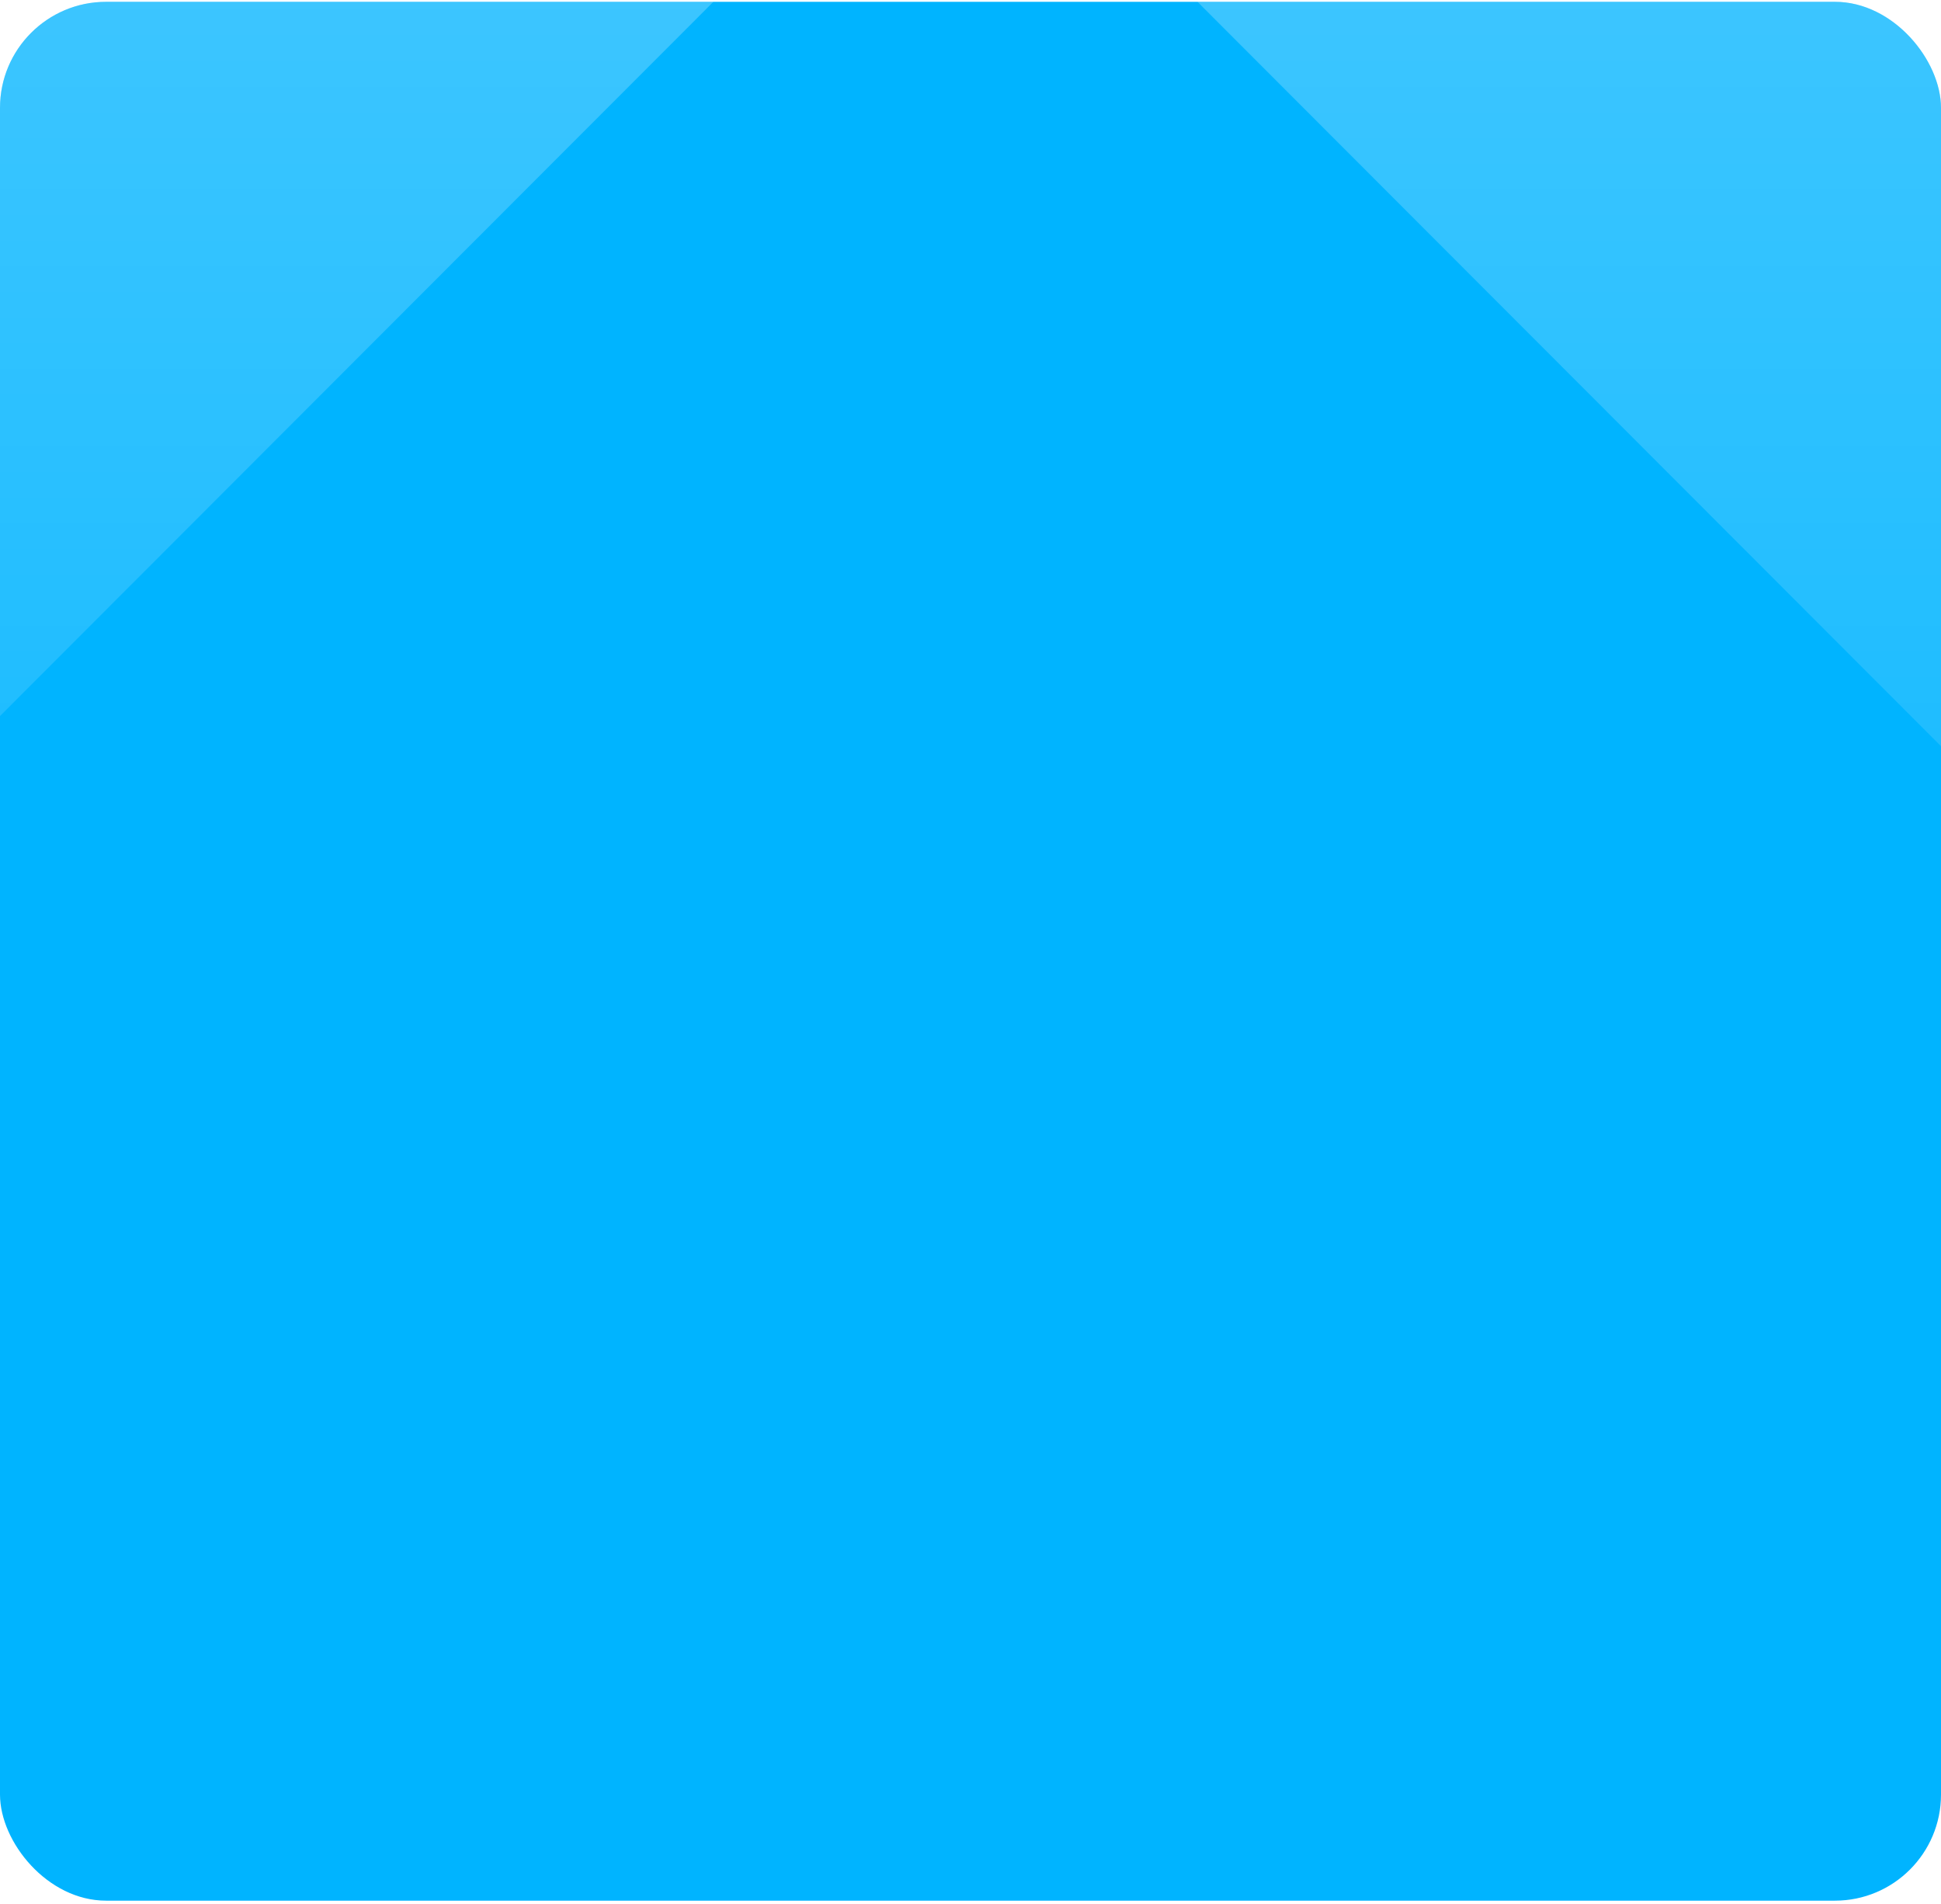 <svg width="366" height="359" viewBox="0 0 366 359" fill="none" xmlns="http://www.w3.org/2000/svg">
<g clip-path="url(#clip0_7196_268366)">
<g clip-path="url(#clip1_7196_268366)">
<g clip-path="url(#clip2_7196_268366)">
<rect x="-9" y="-26" width="375" height="390" fill="#00B4FF"/>
</g>
<path d="M212.862 -12.612C290.352 64.96 411.287 186.024 411.287 186.024V-203.963L-501.375 -203.963C-501.375 -203.963 -501.375 224.772 -501.375 289.874L-314.779 103.072C-310.488 98.772 -305.393 95.361 -299.784 93.034C-294.176 90.706 -288.164 89.508 -282.093 89.508C-276.022 89.508 -270.01 90.706 -264.401 93.034C-258.793 95.361 -253.698 98.772 -249.407 103.072L-108.755 243.873L147.451 -12.604C151.742 -16.91 156.839 -20.327 162.451 -22.659C168.063 -24.99 174.079 -26.191 180.155 -26.192C186.231 -26.192 192.248 -24.993 197.86 -22.663C203.473 -20.333 208.57 -16.917 212.862 -12.612ZM-237.69 -69.01C-237.69 -87.314 -232.268 -105.206 -222.11 -120.425C-211.952 -135.644 -197.514 -147.505 -180.621 -154.51C-163.729 -161.514 -145.141 -163.347 -127.209 -159.776C-109.276 -156.205 -92.804 -147.391 -79.875 -134.449C-66.946 -121.506 -58.141 -105.016 -54.574 -87.065C-51.007 -69.113 -52.838 -50.505 -59.835 -33.595C-66.832 -16.685 -78.681 -2.232 -93.884 7.937C-109.086 18.106 -126.96 23.534 -145.244 23.534C-157.387 23.539 -169.413 21.149 -180.634 16.501C-191.854 11.852 -202.05 5.036 -210.639 -3.558C-219.227 -12.152 -226.041 -22.355 -230.689 -33.586C-235.337 -44.817 -237.73 -56.854 -237.73 -69.01H-237.69Z" fill="url(#paint0_linear_7196_268366)" fill-opacity="0.4"/>
</g>
<g filter="url(#filter0_ddddd_7196_268366)">
<g clip-path="url(#clip3_7196_268366)">
<rect x="20" y="97.686" width="326" height="163" rx="12" fill="white"/>
<path d="M79.812 122.902V113.226H81.651V121.312H86.171V122.902H79.812ZM87.029 112.949H88.854V114.843H87.029V112.949ZM87.098 122.902V115.935H88.799V122.902H87.098ZM90.325 122.902V115.935H92.025V117.013C92.412 116.253 93.2 115.825 94.195 115.825C95.771 115.825 96.794 116.958 96.794 118.589V122.902H95.094V118.949C95.094 117.995 94.513 117.331 93.642 117.331C92.688 117.331 92.025 118.078 92.025 119.101V122.902H90.325ZM103.113 122.902L100.943 119.792L100.113 120.594V122.902H98.413V112.949H100.113V118.479L102.781 115.935H104.938L102.104 118.672L105.173 122.902H103.113ZM115.089 115.935L112.656 122.57L111.578 125.722H109.961L110.942 122.902L108.398 115.935H110.126L111.744 120.718L113.347 115.935H115.089ZM118.939 123.013C116.81 123.013 115.29 121.492 115.29 119.419C115.29 117.345 116.81 115.825 118.939 115.825C121.054 115.825 122.575 117.345 122.575 119.419C122.575 121.492 121.054 123.013 118.939 123.013ZM118.939 121.547C120.086 121.547 120.86 120.677 120.86 119.419C120.86 118.161 120.086 117.29 118.939 117.29C117.778 117.29 117.004 118.161 117.004 119.419C117.004 120.677 117.778 121.547 118.939 121.547ZM130.191 115.935V122.902H128.491V121.824C128.104 122.584 127.316 123.013 126.321 123.013C124.759 123.013 123.736 121.879 123.736 120.248V115.935H125.422V119.889C125.422 120.842 126.017 121.506 126.874 121.506C127.828 121.506 128.491 120.759 128.491 119.737V115.935H130.191ZM136.013 117.359H134.921C133.842 117.359 133.414 118.285 133.414 119.612V122.902H131.714V115.935H133.414V117.165C133.759 116.281 134.299 115.935 135.197 115.935H136.013V117.359ZM143.361 123.013C141.163 123.013 139.725 121.686 139.629 119.654H141.384C141.481 120.732 142.2 121.423 143.361 121.423C144.398 121.423 145.116 121.008 145.116 120.151C145.116 118.078 139.919 119.515 139.919 115.811C139.919 114.221 141.287 113.115 143.25 113.115C145.296 113.115 146.679 114.29 146.761 116.101H145.02C144.937 115.258 144.273 114.691 143.25 114.691C142.297 114.691 141.702 115.133 141.702 115.811C141.702 117.953 146.969 116.35 146.969 120.124C146.969 121.921 145.49 123.013 143.361 123.013ZM150.949 115.825C152.718 115.825 153.963 116.847 153.963 118.423V122.902H152.29V121.865C152 122.557 151.198 123.013 150.203 123.013C148.82 123.013 147.88 122.128 147.88 120.925C147.88 119.571 148.931 118.727 150.493 118.727H151.778C152.124 118.727 152.29 118.534 152.29 118.257C152.29 117.58 151.765 117.096 150.866 117.096C149.968 117.096 149.428 117.663 149.401 118.285H147.88C147.963 116.903 149.138 115.825 150.949 115.825ZM150.603 121.755C151.668 121.755 152.29 121.008 152.29 119.958V119.847H150.728C150.009 119.847 149.525 120.248 149.525 120.856C149.525 121.395 149.968 121.755 150.603 121.755ZM155.475 122.902V112.949H157.161V122.902H155.475ZM163.576 120.58H165.235C164.973 122.059 163.673 123.013 161.959 123.013C159.678 123.013 158.407 121.216 158.407 119.391C158.407 117.552 159.54 115.825 161.821 115.825C164.157 115.825 165.208 117.525 165.208 119.184C165.208 119.419 165.194 119.626 165.18 119.764H160.038C160.162 120.884 160.881 121.603 161.959 121.603C162.83 121.603 163.397 121.243 163.576 120.58ZM161.821 117.096C160.867 117.096 160.259 117.594 160.079 118.645H163.507C163.438 117.76 162.83 117.096 161.821 117.096ZM168.828 123.013C167.142 123.013 166.022 122.073 165.939 120.58H167.487C167.556 121.243 168.068 121.658 168.828 121.658C169.492 121.658 169.934 121.326 169.934 120.912C169.934 119.363 166.119 120.842 166.119 117.898C166.119 116.682 167.183 115.825 168.621 115.825C170.252 115.825 171.372 116.723 171.441 118.078H169.893C169.796 117.428 169.201 117.096 168.662 117.096C168.054 117.096 167.653 117.373 167.653 117.843C167.653 119.35 171.524 117.691 171.524 120.842C171.524 122.156 170.459 123.013 168.828 123.013ZM173.433 122.902V117.359H172.065V115.935H173.433V115.285C173.433 113.875 174.415 112.949 175.921 112.949H177.165V114.387H176.115C175.52 114.387 175.133 114.76 175.133 115.368V115.935H177.165V117.359H175.133V122.902H173.433ZM181.117 123.013C178.988 123.013 177.468 121.492 177.468 119.419C177.468 117.345 178.988 115.825 181.117 115.825C183.232 115.825 184.752 117.345 184.752 119.419C184.752 121.492 183.232 123.013 181.117 123.013ZM181.117 121.547C182.264 121.547 183.038 120.677 183.038 119.419C183.038 118.161 182.264 117.29 181.117 117.29C179.956 117.29 179.182 118.161 179.182 119.419C179.182 120.677 179.956 121.547 181.117 121.547ZM190.199 117.359H189.107C188.029 117.359 187.6 118.285 187.6 119.612V122.902H185.9V115.935H187.6V117.165C187.946 116.281 188.485 115.935 189.383 115.935H190.199V117.359ZM194.087 123.013C191.917 123.013 190.548 121.409 190.548 119.419C190.548 117.428 191.917 115.825 194.087 115.825C195.843 115.825 197.267 116.875 197.419 118.479H195.732C195.608 117.787 194.93 117.29 194.129 117.29C192.954 117.29 192.318 118.202 192.318 119.419C192.318 120.635 192.968 121.547 194.156 121.547C194.958 121.547 195.58 121.091 195.746 120.4H197.46C197.239 121.921 195.884 123.013 194.087 123.013ZM203.345 120.58H205.004C204.742 122.059 203.442 123.013 201.728 123.013C199.447 123.013 198.176 121.216 198.176 119.391C198.176 117.552 199.309 115.825 201.59 115.825C203.926 115.825 204.977 117.525 204.977 119.184C204.977 119.419 204.963 119.626 204.949 119.764H199.807C199.931 120.884 200.65 121.603 201.728 121.603C202.599 121.603 203.166 121.243 203.345 120.58ZM201.59 117.096C200.636 117.096 200.028 117.594 199.848 118.645H203.276C203.207 117.76 202.599 117.096 201.59 117.096ZM212.449 123.013C210.32 123.013 208.8 121.492 208.8 119.419C208.8 117.345 210.32 115.825 212.449 115.825C214.564 115.825 216.084 117.345 216.084 119.419C216.084 121.492 214.564 123.013 212.449 123.013ZM212.449 121.547C213.596 121.547 214.37 120.677 214.37 119.419C214.37 118.161 213.596 117.29 212.449 117.29C211.288 117.29 210.514 118.161 210.514 119.419C210.514 120.677 211.288 121.547 212.449 121.547ZM221.531 117.359H220.439C219.361 117.359 218.932 118.285 218.932 119.612V122.902H217.232V115.935H218.932V117.165C219.278 116.281 219.817 115.935 220.715 115.935H221.531V117.359ZM227.299 115.935H228.999V123.289C228.999 124.741 227.949 125.722 226.387 125.722H222.945V124.367H226.152C226.829 124.367 227.313 123.856 227.313 123.123V122.128C226.967 122.667 226.166 123.013 225.295 123.013C223.194 123.013 221.977 121.547 221.977 119.419C221.977 117.29 223.194 115.825 225.267 115.825C226.138 115.825 226.898 116.184 227.299 116.723V115.935ZM225.53 121.547C226.677 121.547 227.424 120.704 227.424 119.419C227.424 118.133 226.677 117.29 225.53 117.29C224.396 117.29 223.664 118.133 223.664 119.419C223.664 120.704 224.396 121.547 225.53 121.547ZM233.457 115.825C235.226 115.825 236.47 116.847 236.47 118.423V122.902H234.798V121.865C234.508 122.557 233.706 123.013 232.711 123.013C231.328 123.013 230.388 122.128 230.388 120.925C230.388 119.571 231.439 118.727 233.001 118.727H234.286C234.632 118.727 234.798 118.534 234.798 118.257C234.798 117.58 234.273 117.096 233.374 117.096C232.476 117.096 231.936 117.663 231.909 118.285H230.388C230.471 116.903 231.646 115.825 233.457 115.825ZM233.111 121.755C234.176 121.755 234.798 121.008 234.798 119.958V119.847H233.236C232.517 119.847 232.033 120.248 232.033 120.856C232.033 121.395 232.476 121.755 233.111 121.755ZM237.886 122.902V115.935H239.586V117.013C239.973 116.253 240.761 115.825 241.756 115.825C243.332 115.825 244.355 116.958 244.355 118.589V122.902H242.655V118.949C242.655 117.995 242.074 117.331 241.203 117.331C240.25 117.331 239.586 118.078 239.586 119.101V122.902H237.886ZM245.808 112.949H247.633V114.843H245.808V112.949ZM245.877 122.902V115.935H247.578V122.902H245.877ZM248.814 122.902V121.464L252.656 117.359H249.049V115.935H254.592V117.359L250.79 121.464H254.799V122.902H248.814ZM258.714 115.825C260.484 115.825 261.728 116.847 261.728 118.423V122.902H260.055V121.865C259.765 122.557 258.963 123.013 257.968 123.013C256.585 123.013 255.645 122.128 255.645 120.925C255.645 119.571 256.696 118.727 258.258 118.727H259.544C259.889 118.727 260.055 118.534 260.055 118.257C260.055 117.58 259.53 117.096 258.631 117.096C257.733 117.096 257.194 117.663 257.166 118.285H255.645C255.728 116.903 256.903 115.825 258.714 115.825ZM258.369 121.755C259.433 121.755 260.055 121.008 260.055 119.958V119.847H258.493C257.774 119.847 257.29 120.248 257.29 120.856C257.29 121.395 257.733 121.755 258.369 121.755ZM263.879 113.834H265.579V115.935H267.514V117.359H265.579V120.4C265.579 121.105 265.952 121.464 266.588 121.464H267.514V122.902H266.395C264.874 122.902 263.879 122.017 263.879 120.469V117.359H262.51V115.935H263.879V113.834ZM268.528 112.949H270.352V114.843H268.528V112.949ZM268.597 122.902V115.935H270.297V122.902H268.597ZM275.099 123.013C272.971 123.013 271.45 121.492 271.45 119.419C271.45 117.345 272.971 115.825 275.099 115.825C277.214 115.825 278.735 117.345 278.735 119.419C278.735 121.492 277.214 123.013 275.099 123.013ZM275.099 121.547C276.247 121.547 277.021 120.677 277.021 119.419C277.021 118.161 276.247 117.29 275.099 117.29C273.938 117.29 273.164 118.161 273.164 119.419C273.164 120.677 273.938 121.547 275.099 121.547ZM279.882 122.902V115.935H281.583V117.013C281.97 116.253 282.758 115.825 283.753 115.825C285.329 115.825 286.352 116.958 286.352 118.589V122.902H284.651V118.949C284.651 117.995 284.071 117.331 283.2 117.331C282.246 117.331 281.583 118.078 281.583 119.101V122.902H279.882Z" fill="#00193C"/>
<path d="M346 136.542H20V137.694H346V136.542Z" fill="#00193C" fill-opacity="0.05" mask="url(#path-7-inside-1_7196_268366)"/>
<path d="M34.417 160.941V155.297H35.102V160.32H37.925V160.941H34.417ZM38.525 155.208H39.267V156.111H38.525V155.208ZM38.573 160.941V156.877H39.218V160.941H38.573ZM40.282 160.941V156.877H40.927V157.659C41.137 157.095 41.645 156.812 42.266 156.812C43.185 156.812 43.782 157.466 43.782 158.457V160.941H43.137V158.562C43.137 157.869 42.733 157.401 42.121 157.401C41.427 157.401 40.927 157.958 40.927 158.748V160.941H40.282ZM47.647 160.941L46.067 158.909L45.535 159.393V160.941H44.882V155.208H45.535V158.595L47.446 156.877H48.301L46.559 158.466L48.462 160.941H47.647ZM51.451 155.579H52.096V156.877H53.346V157.449H52.096V159.651C52.096 160.102 52.354 160.369 52.749 160.369H53.346V160.941H52.725C51.951 160.941 51.451 160.457 51.451 159.667V157.449H50.604V156.877H51.451V155.579ZM54.134 160.941V155.208H54.779V157.659C54.989 157.095 55.497 156.812 56.118 156.812C57.037 156.812 57.634 157.466 57.634 158.457V160.941H56.989V158.562C56.989 157.869 56.586 157.401 55.973 157.401C55.279 157.401 54.779 157.958 54.779 158.748V160.941H54.134ZM61.684 159.635H62.337C62.2 160.465 61.483 161.006 60.475 161.006C59.273 161.006 58.467 160.046 58.467 158.885C58.467 157.691 59.209 156.812 60.402 156.812C61.588 156.812 62.297 157.635 62.297 158.715C62.297 158.804 62.289 158.941 62.281 158.998H59.104C59.152 159.836 59.709 160.433 60.475 160.433C61.136 160.433 61.555 160.143 61.684 159.635ZM60.402 157.361C59.717 157.361 59.257 157.764 59.136 158.482H61.636C61.588 157.796 61.128 157.361 60.402 157.361ZM66.982 161.006C65.716 161.006 64.91 160.248 64.837 159.094H65.514C65.587 159.877 66.103 160.385 66.982 160.385C67.764 160.385 68.329 160.086 68.329 159.401C68.329 157.949 65.031 158.748 65.031 156.732C65.031 155.837 65.813 155.232 66.942 155.232C68.071 155.232 68.853 155.885 68.933 156.901H68.256C68.192 156.264 67.7 155.853 66.942 155.853C66.176 155.853 65.724 156.192 65.724 156.732C65.724 158.175 69.046 157.28 69.046 159.401C69.046 160.425 68.159 161.006 66.982 161.006ZM71.447 156.812C72.504 156.812 73.165 157.417 73.165 158.32V160.941H72.52V160.24C72.302 160.707 71.762 161.006 71.133 161.006C70.278 161.006 69.722 160.522 69.722 159.78C69.722 159.006 70.359 158.514 71.343 158.514H72.262C72.439 158.514 72.52 158.425 72.52 158.296C72.52 157.74 72.125 157.361 71.431 157.361C70.835 157.361 70.367 157.732 70.335 158.175H69.722C69.794 157.393 70.536 156.812 71.447 156.812ZM71.23 160.457C72.044 160.457 72.52 159.949 72.52 159.111V159.006H71.383C70.778 159.006 70.383 159.296 70.383 159.772C70.383 160.191 70.713 160.457 71.23 160.457ZM74.152 160.941V155.208H74.797V160.941H74.152ZM78.875 159.635H79.528C79.391 160.465 78.673 161.006 77.665 161.006C76.464 161.006 75.657 160.046 75.657 158.885C75.657 157.691 76.399 156.812 77.593 156.812C78.778 156.812 79.487 157.635 79.487 158.715C79.487 158.804 79.479 158.941 79.471 158.998H76.294C76.343 159.836 76.899 160.433 77.665 160.433C78.326 160.433 78.746 160.143 78.875 159.635ZM77.593 157.361C76.907 157.361 76.448 157.764 76.326 158.482H78.826C78.778 157.796 78.318 157.361 77.593 157.361ZM81.728 161.006C80.784 161.006 80.171 160.481 80.107 159.635H80.728C80.784 160.159 81.139 160.441 81.728 160.441C82.236 160.441 82.574 160.159 82.574 159.828C82.574 158.619 80.212 159.707 80.212 157.949C80.212 157.264 80.792 156.812 81.647 156.812C82.542 156.812 83.147 157.304 83.195 158.054H82.566C82.51 157.538 82.002 157.361 81.631 157.361C81.155 157.361 80.841 157.587 80.841 157.941C80.841 159.038 83.219 157.949 83.219 159.812C83.219 160.538 82.623 161.006 81.728 161.006ZM84.469 160.941V157.449H83.622V156.877H84.469V156.466C84.469 155.692 84.961 155.208 85.735 155.208H86.38V155.78H85.767C85.372 155.78 85.114 156.038 85.114 156.474V156.877H86.38V157.449H85.114V160.941H84.469ZM88.644 161.006C87.442 161.006 86.579 160.127 86.579 158.909C86.579 157.683 87.442 156.812 88.644 156.812C89.853 156.812 90.716 157.683 90.716 158.909C90.716 160.127 89.853 161.006 88.644 161.006ZM88.644 160.425C89.482 160.425 90.055 159.796 90.055 158.909C90.055 158.022 89.482 157.393 88.644 157.393C87.813 157.393 87.241 158.022 87.241 158.909C87.241 159.796 87.813 160.425 88.644 160.425ZM93.812 157.449H93.247C92.425 157.449 92.191 158.191 92.191 159.151V160.941H91.546V156.877H92.191V157.699C92.36 157.143 92.699 156.877 93.296 156.877H93.812V157.449ZM96.052 161.006C94.769 161.006 94.076 159.998 94.076 158.909C94.076 157.82 94.769 156.812 96.052 156.812C96.963 156.812 97.777 157.345 97.898 158.248H97.261C97.18 157.756 96.672 157.393 96.06 157.393C95.173 157.393 94.745 158.078 94.745 158.909C94.745 159.74 95.181 160.425 96.06 160.425C96.672 160.425 97.116 160.119 97.261 159.627H97.89C97.753 160.457 97.084 161.006 96.052 161.006ZM101.672 159.635H102.325C102.188 160.465 101.47 161.006 100.462 161.006C99.261 161.006 98.454 160.046 98.454 158.885C98.454 157.691 99.196 156.812 100.39 156.812C101.575 156.812 102.284 157.635 102.284 158.715C102.284 158.804 102.276 158.941 102.268 158.998H99.091C99.14 159.836 99.696 160.433 100.462 160.433C101.123 160.433 101.543 160.143 101.672 159.635ZM100.39 157.361C99.704 157.361 99.245 157.764 99.124 158.482H101.623C101.575 157.796 101.115 157.361 100.39 157.361ZM106.905 161.006C105.703 161.006 104.841 160.127 104.841 158.909C104.841 157.683 105.703 156.812 106.905 156.812C108.114 156.812 108.977 157.683 108.977 158.909C108.977 160.127 108.114 161.006 106.905 161.006ZM106.905 160.425C107.743 160.425 108.316 159.796 108.316 158.909C108.316 158.022 107.743 157.393 106.905 157.393C106.074 157.393 105.502 158.022 105.502 158.909C105.502 159.796 106.074 160.425 106.905 160.425ZM112.073 157.449H111.508C110.686 157.449 110.452 158.191 110.452 159.151V160.941H109.807V156.877H110.452V157.699C110.621 157.143 110.96 156.877 111.557 156.877H112.073V157.449ZM115.676 156.877H116.321V161.118C116.321 161.981 115.7 162.586 114.821 162.586H112.902V162.03H114.78C115.305 162.03 115.676 161.635 115.676 161.094V160.377C115.482 160.756 114.942 161.006 114.329 161.006C113.063 161.006 112.369 160.094 112.369 158.909C112.369 157.724 113.063 156.812 114.329 156.812C114.877 156.812 115.426 157.087 115.676 157.474V156.877ZM114.385 160.425C115.2 160.425 115.732 159.828 115.732 158.909C115.732 157.99 115.2 157.393 114.385 157.393C113.563 157.393 113.031 157.99 113.031 158.909C113.031 159.828 113.563 160.425 114.385 160.425ZM118.986 156.812C120.043 156.812 120.704 157.417 120.704 158.32V160.941H120.059V160.24C119.841 160.707 119.301 161.006 118.672 161.006C117.817 161.006 117.261 160.522 117.261 159.78C117.261 159.006 117.898 158.514 118.882 158.514H119.801C119.978 158.514 120.059 158.425 120.059 158.296C120.059 157.74 119.664 157.361 118.97 157.361C118.374 157.361 117.906 157.732 117.874 158.175H117.261C117.333 157.393 118.075 156.812 118.986 156.812ZM118.769 160.457C119.583 160.457 120.059 159.949 120.059 159.111V159.006H118.922C118.317 159.006 117.922 159.296 117.922 159.772C117.922 160.191 118.253 160.457 118.769 160.457ZM121.658 160.941V156.877H122.303V157.659C122.513 157.095 123.021 156.812 123.642 156.812C124.561 156.812 125.158 157.466 125.158 158.457V160.941H124.513V158.562C124.513 157.869 124.11 157.401 123.497 157.401C122.803 157.401 122.303 157.958 122.303 158.748V160.941H121.658ZM126.177 155.208H126.919V156.111H126.177V155.208ZM126.226 160.941V156.877H126.871V160.941H126.226ZM127.733 160.941V160.369L130.249 157.449H127.846V156.877H130.999V157.449L128.499 160.369H131.111V160.941H127.733ZM133.373 156.812C134.43 156.812 135.091 157.417 135.091 158.32V160.941H134.446V160.24C134.228 160.707 133.688 161.006 133.059 161.006C132.204 161.006 131.648 160.522 131.648 159.78C131.648 159.006 132.285 158.514 133.268 158.514H134.188C134.365 158.514 134.446 158.425 134.446 158.296C134.446 157.74 134.051 157.361 133.357 157.361C132.76 157.361 132.293 157.732 132.26 158.175H131.648C131.72 157.393 132.462 156.812 133.373 156.812ZM133.156 160.457C133.97 160.457 134.446 159.949 134.446 159.111V159.006H133.309C132.704 159.006 132.309 159.296 132.309 159.772C132.309 160.191 132.639 160.457 133.156 160.457ZM136.465 155.579H137.11V156.877H138.36V157.449H137.11V159.651C137.11 160.102 137.368 160.369 137.763 160.369H138.36V160.941H137.739C136.965 160.941 136.465 160.457 136.465 159.667V157.449H135.618V156.877H136.465V155.579ZM139.013 155.208H139.755V156.111H139.013V155.208ZM139.061 160.941V156.877H139.706V160.941H139.061ZM142.6 161.006C141.399 161.006 140.536 160.127 140.536 158.909C140.536 157.683 141.399 156.812 142.6 156.812C143.81 156.812 144.673 157.683 144.673 158.909C144.673 160.127 143.81 161.006 142.6 161.006ZM142.6 160.425C143.439 160.425 144.012 159.796 144.012 158.909C144.012 158.022 143.439 157.393 142.6 157.393C141.77 157.393 141.197 158.022 141.197 158.909C141.197 159.796 141.77 160.425 142.6 160.425ZM145.503 160.941V156.877H146.148V157.659C146.357 157.095 146.865 156.812 147.486 156.812C148.406 156.812 149.002 157.466 149.002 158.457V160.941H148.357V158.562C148.357 157.869 147.954 157.401 147.341 157.401C146.648 157.401 146.148 157.958 146.148 158.748V160.941H145.503ZM152.435 155.579H153.08V156.877H154.33V157.449H153.08V159.651C153.08 160.102 153.338 160.369 153.733 160.369H154.33V160.941H153.709C152.935 160.941 152.435 160.457 152.435 159.667V157.449H151.588V156.877H152.435V155.579ZM155.118 160.941V155.208H155.763V157.659C155.973 157.095 156.481 156.812 157.102 156.812C158.021 156.812 158.618 157.466 158.618 158.457V160.941H157.973V158.562C157.973 157.869 157.57 157.401 156.957 157.401C156.263 157.401 155.763 157.958 155.763 158.748V160.941H155.118ZM161.194 156.812C162.251 156.812 162.912 157.417 162.912 158.32V160.941H162.267V160.24C162.049 160.707 161.509 161.006 160.88 161.006C160.025 161.006 159.469 160.522 159.469 159.78C159.469 159.006 160.106 158.514 161.089 158.514H162.009C162.186 158.514 162.267 158.425 162.267 158.296C162.267 157.74 161.872 157.361 161.178 157.361C160.581 157.361 160.114 157.732 160.081 158.175H159.469C159.541 157.393 160.283 156.812 161.194 156.812ZM160.977 160.457C161.791 160.457 162.267 159.949 162.267 159.111V159.006H161.13C160.525 159.006 160.13 159.296 160.13 159.772C160.13 160.191 160.46 160.457 160.977 160.457ZM164.286 155.579H164.931V156.877H166.181V157.449H164.931V159.651C164.931 160.102 165.189 160.369 165.584 160.369H166.181V160.941H165.56C164.786 160.941 164.286 160.457 164.286 159.667V157.449H163.439V156.877H164.286V155.579ZM168.836 160.941V155.208H169.481V157.659C169.691 157.095 170.199 156.812 170.82 156.812C171.739 156.812 172.336 157.466 172.336 158.457V160.941H171.69V158.562C171.69 157.869 171.287 157.401 170.674 157.401C169.981 157.401 169.481 157.958 169.481 158.748V160.941H168.836ZM174.912 156.812C175.968 156.812 176.629 157.417 176.629 158.32V160.941H175.984V160.24C175.767 160.707 175.226 161.006 174.597 161.006C173.743 161.006 173.186 160.522 173.186 159.78C173.186 159.006 173.823 158.514 174.807 158.514H175.726C175.904 158.514 175.984 158.425 175.984 158.296C175.984 157.74 175.589 157.361 174.896 157.361C174.299 157.361 173.831 157.732 173.799 158.175H173.186C173.259 157.393 174.001 156.812 174.912 156.812ZM174.694 160.457C175.509 160.457 175.984 159.949 175.984 159.111V159.006H174.847C174.243 159.006 173.847 159.296 173.847 159.772C173.847 160.191 174.178 160.457 174.694 160.457ZM178.995 161.006C178.052 161.006 177.439 160.481 177.374 159.635H177.995C178.052 160.159 178.406 160.441 178.995 160.441C179.503 160.441 179.842 160.159 179.842 159.828C179.842 158.619 177.479 159.707 177.479 157.949C177.479 157.264 178.06 156.812 178.914 156.812C179.809 156.812 180.414 157.304 180.463 158.054H179.834C179.777 157.538 179.269 157.361 178.898 157.361C178.422 157.361 178.108 157.587 178.108 157.941C178.108 159.038 180.487 157.949 180.487 159.812C180.487 160.538 179.89 161.006 178.995 161.006ZM183.736 155.579H184.382V156.877H185.631V157.449H184.382V159.651C184.382 160.102 184.64 160.369 185.035 160.369H185.631V160.941H185.011C184.236 160.941 183.736 160.457 183.736 159.667V157.449H182.89V156.877H183.736V155.579ZM186.42 160.941V155.208H187.065V157.659C187.275 157.095 187.783 156.812 188.404 156.812C189.323 156.812 189.92 157.466 189.92 158.457V160.941H189.274V158.562C189.274 157.869 188.871 157.401 188.258 157.401C187.565 157.401 187.065 157.958 187.065 158.748V160.941H186.42ZM193.97 159.635H194.623C194.486 160.465 193.768 161.006 192.76 161.006C191.559 161.006 190.753 160.046 190.753 158.885C190.753 157.691 191.494 156.812 192.688 156.812C193.873 156.812 194.583 157.635 194.583 158.715C194.583 158.804 194.575 158.941 194.567 158.998H191.39C191.438 159.836 191.994 160.433 192.76 160.433C193.422 160.433 193.841 160.143 193.97 159.635ZM192.688 157.361C192.002 157.361 191.543 157.764 191.422 158.482H193.922C193.873 157.796 193.414 157.361 192.688 157.361ZM197.437 160.941V155.297H199.098C200.679 155.297 201.913 156.321 201.913 158.119C201.913 159.917 200.679 160.941 199.098 160.941H197.437ZM198.123 160.32H199.082C200.179 160.32 201.195 159.675 201.195 158.119C201.195 156.563 200.179 155.917 199.082 155.917H198.123V160.32ZM205.766 159.635H206.419C206.282 160.465 205.565 161.006 204.557 161.006C203.355 161.006 202.549 160.046 202.549 158.885C202.549 157.691 203.291 156.812 204.484 156.812C205.669 156.812 206.379 157.635 206.379 158.715C206.379 158.804 206.371 158.941 206.363 158.998H203.186C203.234 159.836 203.791 160.433 204.557 160.433C205.218 160.433 205.637 160.143 205.766 159.635ZM204.484 157.361C203.799 157.361 203.339 157.764 203.218 158.482H205.718C205.669 157.796 205.21 157.361 204.484 157.361ZM208.178 160.941L206.686 156.877H207.356L208.509 160.135L209.662 156.877H210.339L208.847 160.941H208.178ZM216.635 155.297H217.321V160.941H216.635V158.336H213.644V160.941H212.958V155.297H213.644V157.716H216.635V155.297ZM221.953 156.877V160.941H221.308V160.159C221.098 160.723 220.598 161.006 219.969 161.006C219.05 161.006 218.453 160.352 218.453 159.361V156.877H219.098V159.256C219.098 159.949 219.501 160.417 220.114 160.417C220.816 160.417 221.308 159.861 221.308 159.07V156.877H221.953ZM225.044 161.006C224.48 161.006 223.948 160.715 223.698 160.272V160.941H223.053V155.208H223.698V157.538C223.948 157.103 224.472 156.812 225.044 156.812C226.31 156.812 227.004 157.724 227.004 158.909C227.004 160.094 226.31 161.006 225.044 161.006ZM224.988 160.425C225.81 160.425 226.343 159.828 226.343 158.909C226.343 157.99 225.81 157.393 224.988 157.393C224.173 157.393 223.641 157.99 223.641 158.909C223.641 159.828 224.173 160.425 224.988 160.425ZM229.705 155.208H230.447V156.111H229.705V155.208ZM229.753 160.941V156.877H230.398V160.941H229.753ZM231.462 160.941V156.877H232.107V157.659C232.317 157.095 232.825 156.812 233.446 156.812C234.365 156.812 234.962 157.466 234.962 158.457V160.941H234.316V158.562C234.316 157.869 233.913 157.401 233.3 157.401C232.607 157.401 232.107 157.958 232.107 158.748V160.941H231.462ZM237.44 161.006C236.497 161.006 235.884 160.481 235.82 159.635H236.44C236.497 160.159 236.852 160.441 237.44 160.441C237.948 160.441 238.287 160.159 238.287 159.828C238.287 158.619 235.924 159.707 235.924 157.949C235.924 157.264 236.505 156.812 237.36 156.812C238.255 156.812 238.86 157.304 238.908 158.054H238.279C238.223 157.538 237.715 157.361 237.344 157.361C236.868 157.361 236.553 157.587 236.553 157.941C236.553 159.038 238.932 157.949 238.932 159.812C238.932 160.538 238.335 161.006 237.44 161.006ZM240.205 155.579H240.85V156.877H242.1V157.449H240.85V159.651C240.85 160.102 241.108 160.369 241.504 160.369H242.1V160.941H241.479C240.705 160.941 240.205 160.457 240.205 159.667V157.449H239.359V156.877H240.205V155.579ZM244.232 156.812C245.288 156.812 245.95 157.417 245.95 158.32V160.941H245.305V160.24C245.087 160.707 244.547 161.006 243.918 161.006C243.063 161.006 242.506 160.522 242.506 159.78C242.506 159.006 243.143 158.514 244.127 158.514H245.046C245.224 158.514 245.305 158.425 245.305 158.296C245.305 157.74 244.909 157.361 244.216 157.361C243.619 157.361 243.152 157.732 243.119 158.175H242.506C242.579 157.393 243.321 156.812 244.232 156.812ZM244.014 160.457C244.829 160.457 245.305 159.949 245.305 159.111V159.006H244.168C243.563 159.006 243.168 159.296 243.168 159.772C243.168 160.191 243.498 160.457 244.014 160.457ZM246.936 160.941V155.208H247.581V160.941H246.936ZM248.708 160.941V155.208H249.353V160.941H248.708ZM253.431 159.635H254.084C253.947 160.465 253.23 161.006 252.222 161.006C251.02 161.006 250.214 160.046 250.214 158.885C250.214 157.691 250.956 156.812 252.149 156.812C253.334 156.812 254.044 157.635 254.044 158.715C254.044 158.804 254.036 158.941 254.028 158.998H250.851C250.899 159.836 251.456 160.433 252.222 160.433C252.883 160.433 253.302 160.143 253.431 159.635ZM252.149 157.361C251.464 157.361 251.004 157.764 250.883 158.482H253.383C253.334 157.796 252.875 157.361 252.149 157.361ZM256.638 161.006C255.372 161.006 254.679 160.094 254.679 158.909C254.679 157.724 255.372 156.812 256.638 156.812C257.211 156.812 257.743 157.103 257.985 157.538V155.208H258.63V160.941H257.985V160.272C257.743 160.715 257.211 161.006 256.638 161.006ZM256.695 160.425C257.509 160.425 258.041 159.828 258.041 158.909C258.041 157.99 257.509 157.393 256.695 157.393C255.88 157.393 255.34 157.99 255.34 158.909C255.34 159.828 255.88 160.425 256.695 160.425ZM259.845 160.183H260.563V160.941H259.845V160.183ZM265.056 160.941L263.306 155.297H264.024L265.411 159.901L266.838 155.297H267.451L268.87 159.901L270.273 155.297H270.975L269.249 160.941H268.54L267.145 156.353L265.742 160.941H265.056ZM274.11 159.635H274.763C274.626 160.465 273.908 161.006 272.9 161.006C271.699 161.006 270.893 160.046 270.893 158.885C270.893 157.691 271.634 156.812 272.828 156.812C274.013 156.812 274.723 157.635 274.723 158.715C274.723 158.804 274.715 158.941 274.707 158.998H271.53C271.578 159.836 272.134 160.433 272.9 160.433C273.562 160.433 273.981 160.143 274.11 159.635ZM272.828 157.361C272.142 157.361 271.683 157.764 271.562 158.482H274.062C274.013 157.796 273.554 157.361 272.828 157.361ZM275.549 157.111L275.355 155.232H276.21L276.008 157.111H275.549ZM277.309 160.941V155.208H277.954V160.941H277.309ZM279.081 160.941V155.208H279.726V160.941H279.081ZM286.241 156.877V160.941H285.596V160.159C285.386 160.723 284.886 161.006 284.257 161.006C283.338 161.006 282.741 160.352 282.741 159.361V156.877H283.387V159.256C283.387 159.949 283.79 160.417 284.403 160.417C285.104 160.417 285.596 159.861 285.596 159.07V156.877H286.241ZM288.72 161.006C287.776 161.006 287.164 160.481 287.099 159.635H287.72C287.776 160.159 288.131 160.441 288.72 160.441C289.228 160.441 289.567 160.159 289.567 159.828C289.567 158.619 287.204 159.707 287.204 157.949C287.204 157.264 287.784 156.812 288.639 156.812C289.534 156.812 290.139 157.304 290.187 158.054H289.558C289.502 157.538 288.994 157.361 288.623 157.361C288.147 157.361 287.833 157.587 287.833 157.941C287.833 159.038 290.212 157.949 290.212 159.812C290.212 160.538 289.615 161.006 288.72 161.006ZM294.048 159.635H294.702C294.565 160.465 293.847 161.006 292.839 161.006C291.637 161.006 290.831 160.046 290.831 158.885C290.831 157.691 291.573 156.812 292.766 156.812C293.952 156.812 294.661 157.635 294.661 158.715C294.661 158.804 294.653 158.941 294.645 158.998H291.468C291.516 159.836 292.073 160.433 292.839 160.433C293.5 160.433 293.919 160.143 294.048 159.635ZM292.766 157.361C292.081 157.361 291.621 157.764 291.5 158.482H294C293.952 157.796 293.492 157.361 292.766 157.361ZM297.403 155.208H298.145V156.111H297.403V155.208ZM297.451 160.941V156.877H298.096V160.941H297.451ZM299.604 155.579H300.249V156.877H301.498V157.449H300.249V159.651C300.249 160.102 300.507 160.369 300.902 160.369H301.498V160.941H300.878C300.103 160.941 299.604 160.457 299.604 159.667V157.449H298.757V156.877H299.604V155.579ZM304.565 155.579H305.21V156.877H306.459V157.449H305.21V159.651C305.21 160.102 305.468 160.369 305.863 160.369H306.459V160.941H305.839C305.064 160.941 304.565 160.457 304.565 159.667V157.449H303.718V156.877H304.565V155.579ZM308.881 161.006C307.679 161.006 306.817 160.127 306.817 158.909C306.817 157.683 307.679 156.812 308.881 156.812C310.09 156.812 310.953 157.683 310.953 158.909C310.953 160.127 310.09 161.006 308.881 161.006ZM308.881 160.425C309.719 160.425 310.292 159.796 310.292 158.909C310.292 158.022 309.719 157.393 308.881 157.393C308.05 157.393 307.478 158.022 307.478 158.909C307.478 159.796 308.05 160.425 308.881 160.425ZM36.094 175.006C34.812 175.006 34.119 173.998 34.119 172.909C34.119 171.82 34.812 170.812 36.094 170.812C37.005 170.812 37.82 171.345 37.941 172.248H37.304C37.223 171.756 36.715 171.393 36.102 171.393C35.215 171.393 34.788 172.078 34.788 172.909C34.788 173.74 35.223 174.425 36.102 174.425C36.715 174.425 37.159 174.119 37.304 173.627H37.933C37.796 174.457 37.126 175.006 36.094 175.006ZM40.997 171.449H40.432C39.61 171.449 39.376 172.191 39.376 173.151V174.941H38.731V170.877H39.376V171.699C39.545 171.143 39.884 170.877 40.481 170.877H40.997V171.449ZM44.478 173.635H45.132C44.994 174.465 44.277 175.006 43.269 175.006C42.067 175.006 41.261 174.046 41.261 172.885C41.261 171.691 42.003 170.812 43.196 170.812C44.382 170.812 45.091 171.635 45.091 172.715C45.091 172.804 45.083 172.941 45.075 172.998H41.898C41.946 173.836 42.503 174.433 43.269 174.433C43.93 174.433 44.349 174.143 44.478 173.635ZM43.196 171.361C42.511 171.361 42.051 171.764 41.93 172.482H44.43C44.382 171.796 43.922 171.361 43.196 171.361ZM47.493 170.812C48.549 170.812 49.21 171.417 49.21 172.32V174.941H48.565V174.24C48.347 174.707 47.807 175.006 47.178 175.006C46.324 175.006 45.767 174.522 45.767 173.78C45.767 173.006 46.404 172.514 47.388 172.514H48.307C48.484 172.514 48.565 172.425 48.565 172.296C48.565 171.74 48.17 171.361 47.477 171.361C46.88 171.361 46.412 171.732 46.38 172.175H45.767C45.84 171.393 46.581 170.812 47.493 170.812ZM47.275 174.457C48.089 174.457 48.565 173.949 48.565 173.111V173.006H47.428C46.823 173.006 46.428 173.296 46.428 173.772C46.428 174.191 46.759 174.457 47.275 174.457ZM50.585 169.579H51.23V170.877H52.48V171.449H51.23V173.651C51.23 174.102 51.488 174.369 51.883 174.369H52.48V174.941H51.859C51.085 174.941 50.585 174.457 50.585 173.667V171.449H49.738V170.877H50.585V169.579ZM56.054 173.635H56.707C56.57 174.465 55.852 175.006 54.844 175.006C53.643 175.006 52.837 174.046 52.837 172.885C52.837 171.691 53.578 170.812 54.772 170.812C55.957 170.812 56.667 171.635 56.667 172.715C56.667 172.804 56.659 172.941 56.651 172.998H53.474C53.522 173.836 54.078 174.433 54.844 174.433C55.506 174.433 55.925 174.143 56.054 173.635ZM54.772 171.361C54.087 171.361 53.627 171.764 53.506 172.482H56.006C55.957 171.796 55.498 171.361 54.772 171.361ZM59.9 169.579H60.545V170.877H61.795V171.449H60.545V173.651C60.545 174.102 60.803 174.369 61.199 174.369H61.795V174.941H61.174C60.4 174.941 59.9 174.457 59.9 173.667V171.449H59.054V170.877H59.9V169.579ZM62.584 174.941V169.208H63.229V171.659C63.438 171.095 63.947 170.812 64.567 170.812C65.487 170.812 66.083 171.466 66.083 172.457V174.941H65.438V172.562C65.438 171.869 65.035 171.401 64.422 171.401C63.729 171.401 63.229 171.958 63.229 172.748V174.941H62.584ZM70.134 173.635H70.787C70.65 174.465 69.932 175.006 68.924 175.006C67.723 175.006 66.916 174.046 66.916 172.885C66.916 171.691 67.658 170.812 68.852 170.812C70.037 170.812 70.747 171.635 70.747 172.715C70.747 172.804 70.739 172.941 70.731 172.998H67.553C67.602 173.836 68.158 174.433 68.924 174.433C69.585 174.433 70.005 174.143 70.134 173.635ZM68.852 171.361C68.166 171.361 67.707 171.764 67.586 172.482H70.085C70.037 171.796 69.577 171.361 68.852 171.361ZM75.431 175.006C74.165 175.006 73.359 174.248 73.287 173.094H73.964C74.037 173.877 74.553 174.385 75.431 174.385C76.214 174.385 76.778 174.086 76.778 173.401C76.778 171.949 73.48 172.748 73.48 170.732C73.48 169.837 74.262 169.232 75.391 169.232C76.52 169.232 77.302 169.885 77.383 170.901H76.706C76.641 170.264 76.149 169.853 75.391 169.853C74.625 169.853 74.174 170.192 74.174 170.732C74.174 172.175 77.496 171.28 77.496 173.401C77.496 174.425 76.609 175.006 75.431 175.006ZM80.066 175.006C78.784 175.006 78.091 173.998 78.091 172.909C78.091 171.82 78.784 170.812 80.066 170.812C80.977 170.812 81.792 171.345 81.913 172.248H81.276C81.195 171.756 80.687 171.393 80.074 171.393C79.187 171.393 78.76 172.078 78.76 172.909C78.76 173.74 79.195 174.425 80.074 174.425C80.687 174.425 81.13 174.119 81.276 173.627H81.905C81.767 174.457 81.098 175.006 80.066 175.006ZM84.969 171.449H84.404C83.582 171.449 83.348 172.191 83.348 173.151V174.941H82.703V170.877H83.348V171.699C83.517 171.143 83.856 170.877 84.452 170.877H84.969V171.449ZM87.086 170.812C88.143 170.812 88.804 171.417 88.804 172.32V174.941H88.159V174.24C87.941 174.707 87.401 175.006 86.772 175.006C85.917 175.006 85.361 174.522 85.361 173.78C85.361 173.006 85.998 172.514 86.981 172.514H87.901C88.078 172.514 88.159 172.425 88.159 172.296C88.159 171.74 87.764 171.361 87.07 171.361C86.473 171.361 86.006 171.732 85.974 172.175H85.361C85.433 171.393 86.175 170.812 87.086 170.812ZM86.869 174.457C87.683 174.457 88.159 173.949 88.159 173.111V173.006H87.022C86.417 173.006 86.022 173.296 86.022 173.772C86.022 174.191 86.353 174.457 86.869 174.457ZM90.178 169.579H90.823V170.877H92.073V171.449H90.823V173.651C90.823 174.102 91.081 174.369 91.476 174.369H92.073V174.941H91.452C90.678 174.941 90.178 174.457 90.178 173.667V171.449H89.332V170.877H90.178V169.579ZM94.406 175.006C93.124 175.006 92.43 173.998 92.43 172.909C92.43 171.82 93.124 170.812 94.406 170.812C95.317 170.812 96.131 171.345 96.252 172.248H95.615C95.535 171.756 95.027 171.393 94.414 171.393C93.527 171.393 93.1 172.078 93.1 172.909C93.1 173.74 93.535 174.425 94.414 174.425C95.027 174.425 95.47 174.119 95.615 173.627H96.244C96.107 174.457 95.438 175.006 94.406 175.006ZM97.075 174.941V169.208H97.72V171.659C97.929 171.095 98.437 170.812 99.058 170.812C99.978 170.812 100.574 171.466 100.574 172.457V174.941H99.929V172.562C99.929 171.869 99.526 171.401 98.913 171.401C98.22 171.401 97.72 171.958 97.72 172.748V174.941H97.075ZM106.135 175.006C104.546 175.006 103.369 173.78 103.369 172.119C103.369 170.458 104.546 169.232 106.135 169.232C107.723 169.232 108.909 170.458 108.909 172.119C108.909 173.78 107.723 175.006 106.135 175.006ZM106.135 174.385C107.32 174.385 108.199 173.417 108.199 172.119C108.199 170.821 107.32 169.853 106.135 169.853C104.949 169.853 104.079 170.821 104.079 172.119C104.079 173.417 104.949 174.385 106.135 174.385ZM112.034 171.449H111.469C110.647 171.449 110.413 172.191 110.413 173.151V174.941H109.768V170.877H110.413V171.699C110.582 171.143 110.921 170.877 111.517 170.877H112.034V171.449ZM115.636 170.877H116.281V175.118C116.281 175.981 115.66 176.586 114.781 176.586H112.862V176.03H114.741C115.265 176.03 115.636 175.635 115.636 175.094V174.377C115.443 174.756 114.902 175.006 114.29 175.006C113.024 175.006 112.33 174.094 112.33 172.909C112.33 171.724 113.024 170.812 114.29 170.812C114.838 170.812 115.386 171.087 115.636 171.474V170.877ZM114.346 174.425C115.16 174.425 115.693 173.828 115.693 172.909C115.693 171.99 115.16 171.393 114.346 171.393C113.523 171.393 112.991 171.99 112.991 172.909C112.991 173.828 113.523 174.425 114.346 174.425ZM118.786 175.006C117.842 175.006 117.229 174.481 117.165 173.635H117.786C117.842 174.159 118.197 174.441 118.786 174.441C119.294 174.441 119.632 174.159 119.632 173.828C119.632 172.619 117.27 173.707 117.27 171.949C117.27 171.264 117.85 170.812 118.705 170.812C119.6 170.812 120.205 171.304 120.253 172.054H119.624C119.568 171.538 119.06 171.361 118.689 171.361C118.213 171.361 117.899 171.587 117.899 171.941C117.899 173.038 120.277 171.949 120.277 173.812C120.277 174.538 119.681 175.006 118.786 175.006ZM121.126 174.183H121.843V174.941H121.126V174.183ZM37.465 192.264C37.909 192.506 38.175 192.965 38.215 193.538L38.312 194.941H37.651L37.554 193.578C37.522 193.03 37.167 192.643 36.635 192.643H35.102V194.941H34.417V189.297H36.554C37.667 189.297 38.352 189.966 38.352 190.95C38.352 191.57 37.997 192.014 37.465 192.264ZM35.102 189.909V192.022H36.554C37.344 192.022 37.642 191.506 37.642 190.95C37.642 190.393 37.344 189.909 36.554 189.909H35.102ZM42.36 193.635H43.013C42.876 194.465 42.158 195.006 41.151 195.006C39.949 195.006 39.143 194.046 39.143 192.885C39.143 191.691 39.885 190.812 41.078 190.812C42.263 190.812 42.973 191.635 42.973 192.715C42.973 192.804 42.965 192.941 42.957 192.998H39.78C39.828 193.836 40.385 194.433 41.151 194.433C41.812 194.433 42.231 194.143 42.36 193.635ZM41.078 191.361C40.392 191.361 39.933 191.764 39.812 192.482H42.312C42.263 191.796 41.804 191.361 41.078 191.361ZM45.374 190.812C46.431 190.812 47.092 191.417 47.092 192.32V194.941H46.447V194.24C46.229 194.707 45.689 195.006 45.06 195.006C44.205 195.006 43.649 194.522 43.649 193.78C43.649 193.006 44.286 192.514 45.27 192.514H46.189C46.366 192.514 46.447 192.425 46.447 192.296C46.447 191.74 46.052 191.361 45.358 191.361C44.762 191.361 44.294 191.732 44.262 192.175H43.649C43.721 191.393 44.463 190.812 45.374 190.812ZM45.157 194.457C45.971 194.457 46.447 193.949 46.447 193.111V193.006H45.31C44.705 193.006 44.31 193.296 44.31 193.772C44.31 194.191 44.641 194.457 45.157 194.457ZM49.772 195.006C48.506 195.006 47.813 194.094 47.813 192.909C47.813 191.724 48.506 190.812 49.772 190.812C50.345 190.812 50.877 191.103 51.119 191.538V189.208H51.764V194.941H51.119V194.272C50.877 194.715 50.345 195.006 49.772 195.006ZM49.828 194.425C50.643 194.425 51.175 193.828 51.175 192.909C51.175 191.99 50.643 191.393 49.828 191.393C49.014 191.393 48.474 191.99 48.474 192.909C48.474 193.828 49.014 194.425 49.828 194.425ZM95.419 189.208H96.161V190.111H95.419V189.208ZM95.467 194.941V190.877H96.112V194.941H95.467ZM97.62 194.941V191.449H96.773V190.877H97.62V190.466C97.62 189.692 98.112 189.208 98.886 189.208H99.531V189.78H98.918C98.523 189.78 98.265 190.038 98.265 190.474V190.877H99.531V191.449H98.265V194.941H97.62ZM105.378 190.877L104.088 194.385L103.346 196.586H102.725L103.242 195.006L101.726 190.877H102.395L103.548 194.102L104.701 190.877H105.378ZM107.708 195.006C106.507 195.006 105.644 194.127 105.644 192.909C105.644 191.683 106.507 190.812 107.708 190.812C108.918 190.812 109.78 191.683 109.78 192.909C109.78 194.127 108.918 195.006 107.708 195.006ZM107.708 194.425C108.547 194.425 109.119 193.796 109.119 192.909C109.119 192.022 108.547 191.393 107.708 191.393C106.878 191.393 106.305 192.022 106.305 192.909C106.305 193.796 106.878 194.425 107.708 194.425ZM114.11 190.877V194.941H113.465V194.159C113.255 194.723 112.755 195.006 112.126 195.006C111.207 195.006 110.61 194.352 110.61 193.361V190.877H111.255V193.256C111.255 193.949 111.659 194.417 112.271 194.417C112.973 194.417 113.465 193.861 113.465 193.07V190.877H114.11ZM118.825 195.006C117.559 195.006 116.865 194.094 116.865 192.909C116.865 191.724 117.559 190.812 118.825 190.812C119.397 190.812 119.929 191.103 120.171 191.538V189.208H120.816V194.941H120.171V194.272C119.929 194.715 119.397 195.006 118.825 195.006ZM118.881 194.425C119.695 194.425 120.228 193.828 120.228 192.909C120.228 191.99 119.695 191.393 118.881 191.393C118.067 191.393 117.526 191.99 117.526 192.909C117.526 193.828 118.067 194.425 118.881 194.425ZM123.741 195.006C122.539 195.006 121.676 194.127 121.676 192.909C121.676 191.683 122.539 190.812 123.741 190.812C124.95 190.812 125.813 191.683 125.813 192.909C125.813 194.127 124.95 195.006 123.741 195.006ZM123.741 194.425C124.579 194.425 125.152 193.796 125.152 192.909C125.152 192.022 124.579 191.393 123.741 191.393C122.91 191.393 122.338 192.022 122.338 192.909C122.338 193.796 122.91 194.425 123.741 194.425ZM126.643 194.941V190.877H127.288V191.659C127.498 191.095 128.006 190.812 128.627 190.812C129.546 190.812 130.143 191.466 130.143 192.457V194.941H129.498V192.562C129.498 191.869 129.094 191.401 128.481 191.401C127.788 191.401 127.288 191.958 127.288 192.748V194.941H126.643ZM131.073 191.111L130.88 189.232H131.734L131.533 191.111H131.073ZM133.244 189.579H133.89V190.877H135.139V191.449H133.89V193.651C133.89 194.102 134.148 194.369 134.543 194.369H135.139V194.941H134.518C133.744 194.941 133.244 194.457 133.244 193.667V191.449H132.398V190.877H133.244V189.579ZM140.56 194.941L138.98 192.909L138.447 193.393V194.941H137.794V189.208H138.447V192.595L140.358 190.877H141.213L139.471 192.466L141.374 194.941H140.56ZM141.998 194.941V190.877H142.644V191.659C142.853 191.095 143.361 190.812 143.982 190.812C144.901 190.812 145.498 191.466 145.498 192.457V194.941H144.853V192.562C144.853 191.869 144.45 191.401 143.837 191.401C143.144 191.401 142.644 191.958 142.644 192.748V194.941H141.998ZM148.396 195.006C147.195 195.006 146.332 194.127 146.332 192.909C146.332 191.683 147.195 190.812 148.396 190.812C149.606 190.812 150.469 191.683 150.469 192.909C150.469 194.127 149.606 195.006 148.396 195.006ZM148.396 194.425C149.235 194.425 149.807 193.796 149.807 192.909C149.807 192.022 149.235 191.393 148.396 191.393C147.566 191.393 146.993 192.022 146.993 192.909C146.993 193.796 147.566 194.425 148.396 194.425ZM152.043 194.941L150.809 190.877H151.454L152.349 194.102L153.349 190.877H153.978L154.962 194.102L155.857 190.877H156.51L155.276 194.941H154.655L153.655 191.708L152.664 194.941H152.043ZM159.957 194.941L158.723 190.877H159.368L160.263 194.102L161.263 190.877H161.892L162.876 194.102L163.771 190.877H164.424L163.19 194.941H162.569L161.569 191.708L160.578 194.941H159.957ZM165.135 194.941V189.208H165.78V191.659C165.99 191.095 166.498 190.812 167.119 190.812C168.038 190.812 168.634 191.466 168.634 192.457V194.941H167.989V192.562C167.989 191.869 167.586 191.401 166.973 191.401C166.28 191.401 165.78 191.958 165.78 192.748V194.941H165.135ZM169.653 189.208H170.395V190.111H169.653V189.208ZM169.701 194.941V190.877H170.346V194.941H169.701ZM173.152 195.006C171.87 195.006 171.176 193.998 171.176 192.909C171.176 191.82 171.87 190.812 173.152 190.812C174.063 190.812 174.878 191.345 174.998 192.248H174.361C174.281 191.756 173.773 191.393 173.16 191.393C172.273 191.393 171.846 192.078 171.846 192.909C171.846 193.74 172.281 194.425 173.16 194.425C173.773 194.425 174.216 194.119 174.361 193.627H174.99C174.853 194.457 174.184 195.006 173.152 195.006ZM175.821 194.941V189.208H176.466V191.659C176.675 191.095 177.183 190.812 177.804 190.812C178.724 190.812 179.32 191.466 179.32 192.457V194.941H178.675V192.562C178.675 191.869 178.272 191.401 177.659 191.401C176.966 191.401 176.466 191.958 176.466 192.748V194.941H175.821ZM184.139 195.006C182.938 195.006 182.075 194.127 182.075 192.909C182.075 191.683 182.938 190.812 184.139 190.812C185.349 190.812 186.211 191.683 186.211 192.909C186.211 194.127 185.349 195.006 184.139 195.006ZM184.139 194.425C184.978 194.425 185.55 193.796 185.55 192.909C185.55 192.022 184.978 191.393 184.139 191.393C183.309 191.393 182.736 192.022 182.736 192.909C182.736 193.796 183.309 194.425 184.139 194.425ZM189.307 191.449H188.743C187.92 191.449 187.686 192.191 187.686 193.151V194.941H187.041V190.877H187.686V191.699C187.856 191.143 188.194 190.877 188.791 190.877H189.307V191.449ZM192.91 190.877H193.555V195.118C193.555 195.981 192.934 196.586 192.055 196.586H190.136V196.03H192.015C192.539 196.03 192.91 195.635 192.91 195.094V194.377C192.716 194.756 192.176 195.006 191.563 195.006C190.297 195.006 189.604 194.094 189.604 192.909C189.604 191.724 190.297 190.812 191.563 190.812C192.111 190.812 192.66 191.087 192.91 191.474V190.877ZM191.62 194.425C192.434 194.425 192.966 193.828 192.966 192.909C192.966 191.99 192.434 191.393 191.62 191.393C190.797 191.393 190.265 191.99 190.265 192.909C190.265 193.828 190.797 194.425 191.62 194.425ZM196.221 190.812C197.277 190.812 197.938 191.417 197.938 192.32V194.941H197.293V194.24C197.075 194.707 196.535 195.006 195.906 195.006C195.051 195.006 194.495 194.522 194.495 193.78C194.495 193.006 195.132 192.514 196.116 192.514H197.035C197.212 192.514 197.293 192.425 197.293 192.296C197.293 191.74 196.898 191.361 196.204 191.361C195.608 191.361 195.14 191.732 195.108 192.175H194.495C194.568 191.393 195.309 190.812 196.221 190.812ZM196.003 194.457C196.817 194.457 197.293 193.949 197.293 193.111V193.006H196.156C195.551 193.006 195.156 193.296 195.156 193.772C195.156 194.191 195.487 194.457 196.003 194.457ZM198.893 194.941V190.877H199.538V191.659C199.747 191.095 200.255 190.812 200.876 190.812C201.795 190.812 202.392 191.466 202.392 192.457V194.941H201.747V192.562C201.747 191.869 201.344 191.401 200.731 191.401C200.038 191.401 199.538 191.958 199.538 192.748V194.941H198.893ZM203.411 189.208H204.153V190.111H203.411V189.208ZM203.46 194.941V190.877H204.105V194.941H203.46ZM204.967 194.941V194.369L207.483 191.449H205.08V190.877H208.233V191.449L205.733 194.369H208.346V194.941H204.967ZM210.607 190.812C211.664 190.812 212.325 191.417 212.325 192.32V194.941H211.68V194.24C211.462 194.707 210.922 195.006 210.293 195.006C209.438 195.006 208.882 194.522 208.882 193.78C208.882 193.006 209.519 192.514 210.503 192.514H211.422C211.599 192.514 211.68 192.425 211.68 192.296C211.68 191.74 211.285 191.361 210.591 191.361C209.995 191.361 209.527 191.732 209.495 192.175H208.882C208.954 191.393 209.696 190.812 210.607 190.812ZM210.39 194.457C211.204 194.457 211.68 193.949 211.68 193.111V193.006H210.543C209.938 193.006 209.543 193.296 209.543 193.772C209.543 194.191 209.874 194.457 210.39 194.457ZM213.699 189.579H214.344V190.877H215.594V191.449H214.344V193.651C214.344 194.102 214.602 194.369 214.998 194.369H215.594V194.941H214.973C214.199 194.941 213.699 194.457 213.699 193.667V191.449H212.853V190.877H213.699V189.579ZM216.247 189.208H216.989V190.111H216.247V189.208ZM216.295 194.941V190.877H216.941V194.941H216.295ZM219.835 195.006C218.633 195.006 217.77 194.127 217.77 192.909C217.77 191.683 218.633 190.812 219.835 190.812C221.044 190.812 221.907 191.683 221.907 192.909C221.907 194.127 221.044 195.006 219.835 195.006ZM219.835 194.425C220.673 194.425 221.246 193.796 221.246 192.909C221.246 192.022 220.673 191.393 219.835 191.393C219.004 191.393 218.432 192.022 218.432 192.909C218.432 193.796 219.004 194.425 219.835 194.425ZM222.737 194.941V190.877H223.382V191.659C223.592 191.095 224.1 190.812 224.721 190.812C225.64 190.812 226.236 191.466 226.236 192.457V194.941H225.591V192.562C225.591 191.869 225.188 191.401 224.575 191.401C223.882 191.401 223.382 191.958 223.382 192.748V194.941H222.737ZM229.669 189.579H230.314V190.877H231.564V191.449H230.314V193.651C230.314 194.102 230.572 194.369 230.967 194.369H231.564V194.941H230.943C230.169 194.941 229.669 194.457 229.669 193.667V191.449H228.822V190.877H229.669V189.579ZM233.985 195.006C232.784 195.006 231.921 194.127 231.921 192.909C231.921 191.683 232.784 190.812 233.985 190.812C235.195 190.812 236.058 191.683 236.058 192.909C236.058 194.127 235.195 195.006 233.985 195.006ZM233.985 194.425C234.824 194.425 235.396 193.796 235.396 192.909C235.396 192.022 234.824 191.393 233.985 191.393C233.155 191.393 232.582 192.022 232.582 192.909C232.582 193.796 233.155 194.425 233.985 194.425ZM242.309 190.877V194.941H241.663V194.159C241.454 194.723 240.954 195.006 240.325 195.006C239.406 195.006 238.809 194.352 238.809 193.361V190.877H239.454V193.256C239.454 193.949 239.857 194.417 240.47 194.417C241.172 194.417 241.663 193.861 241.663 193.07V190.877H242.309ZM244.787 195.006C243.844 195.006 243.231 194.481 243.167 193.635H243.787C243.844 194.159 244.199 194.441 244.787 194.441C245.295 194.441 245.634 194.159 245.634 193.828C245.634 192.619 243.271 193.707 243.271 191.949C243.271 191.264 243.852 190.812 244.707 190.812C245.602 190.812 246.207 191.304 246.255 192.054H245.626C245.57 191.538 245.062 191.361 244.691 191.361C244.215 191.361 243.9 191.587 243.9 191.941C243.9 193.038 246.279 191.949 246.279 193.812C246.279 194.538 245.682 195.006 244.787 195.006ZM250.116 193.635H250.769C250.632 194.465 249.914 195.006 248.906 195.006C247.705 195.006 246.899 194.046 246.899 192.885C246.899 191.691 247.64 190.812 248.834 190.812C250.019 190.812 250.729 191.635 250.729 192.715C250.729 192.804 250.721 192.941 250.713 192.998H247.536C247.584 193.836 248.14 194.433 248.906 194.433C249.568 194.433 249.987 194.143 250.116 193.635ZM248.834 191.361C248.148 191.361 247.689 191.764 247.568 192.482H250.068C250.019 191.796 249.56 191.361 248.834 191.361ZM251.474 194.183H252.192V194.941H251.474V194.183Z" fill="#00193C"/>
<path d="M55.191 189.651H56.182V190.877H57.311V191.708H56.182V193.482C56.182 193.893 56.4 194.102 56.771 194.102H57.311V194.941H56.658C55.771 194.941 55.191 194.425 55.191 193.522V191.708H54.392V190.877H55.191V189.651ZM58.188 194.941V189.135H59.172V191.506C59.398 191.062 59.865 190.812 60.446 190.812C61.357 190.812 61.954 191.474 61.954 192.425V194.941H60.97V192.635C60.97 192.078 60.623 191.691 60.115 191.691C59.567 191.691 59.172 192.127 59.172 192.724V194.941H58.188ZM62.8 189.135H63.865V190.24H62.8V189.135ZM62.841 194.941V190.877H63.833V194.941H62.841ZM66.19 195.006C65.207 195.006 64.553 194.457 64.505 193.586H65.408C65.448 193.973 65.747 194.215 66.19 194.215C66.577 194.215 66.835 194.022 66.835 193.78C66.835 192.877 64.61 193.74 64.61 192.022C64.61 191.312 65.231 190.812 66.069 190.812C67.021 190.812 67.674 191.337 67.714 192.127H66.811C66.755 191.748 66.408 191.554 66.094 191.554C65.739 191.554 65.505 191.716 65.505 191.99C65.505 192.869 67.763 191.901 67.763 193.74C67.763 194.506 67.142 195.006 66.19 195.006ZM71.872 190.812C72.904 190.812 73.63 191.409 73.63 192.328V194.941H72.654V194.336C72.485 194.739 72.017 195.006 71.437 195.006C70.63 195.006 70.082 194.489 70.082 193.788C70.082 192.998 70.695 192.506 71.606 192.506H72.356C72.558 192.506 72.654 192.393 72.654 192.232C72.654 191.837 72.348 191.554 71.824 191.554C71.3 191.554 70.985 191.885 70.969 192.248H70.082C70.131 191.441 70.816 190.812 71.872 190.812ZM71.671 194.272C72.292 194.272 72.654 193.836 72.654 193.223V193.159H71.743C71.324 193.159 71.042 193.393 71.042 193.748C71.042 194.062 71.3 194.272 71.671 194.272ZM76.964 191.708H76.327C75.698 191.708 75.448 192.248 75.448 193.022V194.941H74.456V190.877H75.448V191.595C75.649 191.079 75.964 190.877 76.488 190.877H76.964V191.708ZM78.177 189.651H79.168V190.877H80.297V191.708H79.168V193.482C79.168 193.893 79.386 194.102 79.757 194.102H80.297V194.941H79.644C78.757 194.941 78.177 194.425 78.177 193.522V191.708H77.378V190.877H78.177V189.651ZM80.888 189.135H81.953V190.24H80.888V189.135ZM80.929 194.941V190.877H81.921V194.941H80.929ZM84.657 195.006C83.391 195.006 82.593 194.07 82.593 192.909C82.593 191.748 83.391 190.812 84.657 190.812C85.681 190.812 86.512 191.425 86.601 192.361H85.617C85.544 191.958 85.149 191.667 84.682 191.667C83.996 191.667 83.625 192.199 83.625 192.909C83.625 193.619 84.004 194.151 84.698 194.151C85.165 194.151 85.528 193.885 85.625 193.482H86.625C86.496 194.369 85.706 195.006 84.657 195.006ZM87.316 194.941V189.135H88.3V194.941H87.316ZM92.042 193.586H93.01C92.857 194.449 92.099 195.006 91.099 195.006C89.769 195.006 89.027 193.957 89.027 192.893C89.027 191.82 89.688 190.812 91.018 190.812C92.381 190.812 92.994 191.804 92.994 192.772C92.994 192.909 92.986 193.03 92.978 193.111H89.978C90.051 193.764 90.47 194.183 91.099 194.183C91.607 194.183 91.938 193.973 92.042 193.586ZM91.018 191.554C90.462 191.554 90.107 191.845 90.002 192.457H92.002C91.962 191.941 91.607 191.554 91.018 191.554Z" fill="#7066FF"/>
<rect x="32.672" y="219.676" width="142.841" height="27.647" rx="2.304" fill="#7066FF"/>
<g clip-path="url(#clip4_7196_268366)">
<path fill-rule="evenodd" clip-rule="evenodd" d="M73.115 229.87C73.528 229.454 74.087 229.185 74.72 229.185C75.547 229.185 76.276 229.649 76.665 230.334C77.006 230.188 77.371 230.09 77.76 230.09C79.268 230.09 80.484 231.313 80.484 232.83C80.484 234.347 79.268 235.57 77.76 235.57C77.565 235.57 77.395 235.545 77.225 235.521C76.884 236.132 76.228 236.548 75.474 236.548C75.157 236.548 74.866 236.475 74.598 236.353C74.258 237.16 73.455 237.723 72.507 237.723C71.534 237.723 70.682 237.111 70.366 236.23C70.22 236.255 70.074 236.279 69.928 236.279C68.761 236.279 67.812 235.325 67.812 234.151C67.812 233.368 68.226 232.683 68.858 232.316C68.737 232.022 68.664 231.68 68.664 231.337C68.664 229.992 69.758 228.891 71.12 228.891C71.971 228.915 72.677 229.282 73.115 229.87Z" fill="white"/>
</g>
<path d="M86.4 236.011V230.367H87.086V235.391H89.908V236.011H86.4ZM90.508 230.278H91.25V231.181H90.508V230.278ZM90.557 236.011V231.947H91.202V236.011H90.557ZM92.266 236.011V231.947H92.911V232.73C93.12 232.165 93.628 231.883 94.249 231.883C95.168 231.883 95.765 232.536 95.765 233.528V236.011H95.12V233.633C95.12 232.939 94.717 232.472 94.104 232.472C93.41 232.472 92.911 233.028 92.911 233.818V236.011H92.266ZM99.631 236.011L98.05 233.979L97.518 234.463V236.011H96.865V230.278H97.518V233.665L99.429 231.947H100.284L98.542 233.536L100.445 236.011H99.631ZM104.886 236.076C103.62 236.076 102.813 235.318 102.741 234.165H103.418C103.491 234.947 104.007 235.455 104.886 235.455C105.668 235.455 106.232 235.157 106.232 234.471C106.232 233.02 102.934 233.818 102.934 231.802C102.934 230.907 103.716 230.302 104.845 230.302C105.974 230.302 106.756 230.956 106.837 231.972H106.16C106.095 231.335 105.603 230.923 104.845 230.923C104.079 230.923 103.628 231.262 103.628 231.802C103.628 233.246 106.95 232.351 106.95 234.471C106.95 235.495 106.063 236.076 104.886 236.076ZM109.351 231.883C110.407 231.883 111.068 232.488 111.068 233.391V236.011H110.423V235.31C110.206 235.778 109.665 236.076 109.036 236.076C108.182 236.076 107.625 235.592 107.625 234.85C107.625 234.076 108.262 233.584 109.246 233.584H110.165C110.343 233.584 110.423 233.496 110.423 233.367C110.423 232.81 110.028 232.431 109.335 232.431C108.738 232.431 108.27 232.802 108.238 233.246H107.625C107.698 232.463 108.44 231.883 109.351 231.883ZM109.133 235.528C109.948 235.528 110.423 235.02 110.423 234.181V234.076H109.286C108.682 234.076 108.286 234.366 108.286 234.842C108.286 235.262 108.617 235.528 109.133 235.528ZM112.055 236.011V230.278H112.7V236.011H112.055ZM116.778 234.705H117.431C117.294 235.536 116.577 236.076 115.569 236.076C114.367 236.076 113.561 235.116 113.561 233.955C113.561 232.762 114.303 231.883 115.496 231.883C116.681 231.883 117.391 232.705 117.391 233.786C117.391 233.875 117.383 234.012 117.375 234.068H114.198C114.246 234.907 114.803 235.503 115.569 235.503C116.23 235.503 116.649 235.213 116.778 234.705ZM115.496 232.431C114.811 232.431 114.351 232.834 114.23 233.552H116.73C116.681 232.867 116.222 232.431 115.496 232.431ZM119.631 236.076C118.688 236.076 118.075 235.552 118.011 234.705H118.631C118.688 235.229 119.043 235.512 119.631 235.512C120.139 235.512 120.478 235.229 120.478 234.899C120.478 233.689 118.115 234.778 118.115 233.02C118.115 232.334 118.696 231.883 119.551 231.883C120.446 231.883 121.051 232.375 121.099 233.125H120.47C120.414 232.609 119.906 232.431 119.535 232.431C119.059 232.431 118.744 232.657 118.744 233.012C118.744 234.108 121.123 233.02 121.123 234.883C121.123 235.608 120.526 236.076 119.631 236.076ZM122.373 236.011V232.52H121.526V231.947H122.373V231.536C122.373 230.762 122.865 230.278 123.639 230.278H124.284V230.851H123.671C123.276 230.851 123.018 231.109 123.018 231.544V231.947H124.284V232.52H123.018V236.011H122.373ZM126.547 236.076C125.346 236.076 124.483 235.197 124.483 233.979C124.483 232.754 125.346 231.883 126.547 231.883C127.757 231.883 128.62 232.754 128.62 233.979C128.62 235.197 127.757 236.076 126.547 236.076ZM126.547 235.495C127.386 235.495 127.958 234.866 127.958 233.979C127.958 233.092 127.386 232.463 126.547 232.463C125.717 232.463 125.144 233.092 125.144 233.979C125.144 234.866 125.717 235.495 126.547 235.495ZM131.715 232.52H131.151C130.328 232.52 130.095 233.262 130.095 234.221V236.011H129.449V231.947H130.095V232.77C130.264 232.214 130.603 231.947 131.199 231.947H131.715V232.52ZM133.955 236.076C132.673 236.076 131.98 235.068 131.98 233.979C131.98 232.891 132.673 231.883 133.955 231.883C134.866 231.883 135.681 232.415 135.802 233.318H135.165C135.084 232.826 134.576 232.463 133.963 232.463C133.076 232.463 132.649 233.149 132.649 233.979C132.649 234.81 133.084 235.495 133.963 235.495C134.576 235.495 135.02 235.189 135.165 234.697H135.794C135.657 235.528 134.987 236.076 133.955 236.076ZM139.575 234.705H140.228C140.091 235.536 139.374 236.076 138.366 236.076C137.164 236.076 136.358 235.116 136.358 233.955C136.358 232.762 137.1 231.883 138.293 231.883C139.478 231.883 140.188 232.705 140.188 233.786C140.188 233.875 140.18 234.012 140.172 234.068H136.995C137.043 234.907 137.6 235.503 138.366 235.503C139.027 235.503 139.446 235.213 139.575 234.705ZM138.293 232.431C137.608 232.431 137.148 232.834 137.027 233.552H139.527C139.478 232.867 139.019 232.431 138.293 232.431Z" fill="white"/>
<path d="M215.85 235.5C214.568 235.5 213.722 234.734 213.722 233.5V229.791H214.399V233.532C214.399 234.363 214.979 234.879 215.85 234.879C216.729 234.879 217.31 234.363 217.31 233.532V229.791H217.979V233.5C217.979 234.734 217.132 235.5 215.85 235.5ZM220.425 235.5C219.482 235.5 218.869 234.976 218.804 234.129H219.425C219.482 234.653 219.837 234.935 220.425 234.935C220.933 234.935 221.272 234.653 221.272 234.322C221.272 233.113 218.909 234.201 218.909 232.444C218.909 231.758 219.49 231.307 220.345 231.307C221.24 231.307 221.844 231.798 221.893 232.548H221.264C221.207 232.032 220.699 231.855 220.328 231.855C219.853 231.855 219.538 232.081 219.538 232.436C219.538 233.532 221.917 232.444 221.917 234.306C221.917 235.032 221.32 235.5 220.425 235.5ZM225.754 234.129H226.407C226.27 234.959 225.552 235.5 224.544 235.5C223.343 235.5 222.536 234.54 222.536 233.379C222.536 232.186 223.278 231.307 224.472 231.307C225.657 231.307 226.367 232.129 226.367 233.21C226.367 233.298 226.359 233.435 226.35 233.492H223.173C223.222 234.33 223.778 234.927 224.544 234.927C225.205 234.927 225.625 234.637 225.754 234.129ZM224.472 231.855C223.786 231.855 223.327 232.258 223.206 232.976H225.705C225.657 232.29 225.197 231.855 224.472 231.855ZM229.221 235.435V229.791H232.753V230.412H229.906V232.21H232.221V232.831H229.906V234.814H232.842V235.435H229.221ZM236.973 235.435H236.288L235.143 233.798L233.998 235.435H233.313L234.788 233.298L233.442 231.371H234.159L235.143 232.79L236.127 231.371H236.844L235.498 233.298L236.973 235.435ZM237.581 229.702H238.323V230.605H237.581V229.702ZM237.63 235.435V231.371H238.275V235.435H237.63ZM240.75 235.5C239.806 235.5 239.193 234.976 239.129 234.129H239.75C239.806 234.653 240.161 234.935 240.75 234.935C241.258 234.935 241.596 234.653 241.596 234.322C241.596 233.113 239.234 234.201 239.234 232.444C239.234 231.758 239.814 231.307 240.669 231.307C241.564 231.307 242.169 231.798 242.217 232.548H241.588C241.532 232.032 241.024 231.855 240.653 231.855C240.177 231.855 239.863 232.081 239.863 232.436C239.863 233.532 242.241 232.444 242.241 234.306C242.241 235.032 241.645 235.5 240.75 235.5ZM243.514 230.073H244.16V231.371H245.409V231.944H244.16V234.145C244.16 234.597 244.418 234.863 244.813 234.863H245.409V235.435H244.789C244.014 235.435 243.514 234.951 243.514 234.161V231.944H242.668V231.371H243.514V230.073ZM246.062 229.702H246.804V230.605H246.062V229.702ZM246.111 235.435V231.371H246.756V235.435H246.111ZM247.819 235.435V231.371H248.464V232.153C248.674 231.589 249.182 231.307 249.803 231.307C250.722 231.307 251.319 231.96 251.319 232.952V235.435H250.674V233.056C250.674 232.363 250.271 231.895 249.658 231.895C248.964 231.895 248.464 232.452 248.464 233.242V235.435H247.819ZM255.491 231.371H256.136V235.613C256.136 236.475 255.515 237.08 254.636 237.08H252.717V236.524H254.596C255.12 236.524 255.491 236.129 255.491 235.588V234.871C255.298 235.25 254.757 235.5 254.145 235.5C252.879 235.5 252.185 234.589 252.185 233.403C252.185 232.218 252.879 231.307 254.145 231.307C254.693 231.307 255.241 231.581 255.491 231.968V231.371ZM254.201 234.919C255.015 234.919 255.548 234.322 255.548 233.403C255.548 232.484 255.015 231.887 254.201 231.887C253.378 231.887 252.846 232.484 252.846 233.403C252.846 234.322 253.378 234.919 254.201 234.919ZM261.046 235.5C259.78 235.5 258.974 234.742 258.901 233.589H259.578C259.651 234.371 260.167 234.879 261.046 234.879C261.828 234.879 262.393 234.58 262.393 233.895C262.393 232.444 259.095 233.242 259.095 231.226C259.095 230.331 259.877 229.726 261.006 229.726C262.134 229.726 262.917 230.379 262.997 231.395H262.32C262.255 230.758 261.764 230.347 261.006 230.347C260.24 230.347 259.788 230.686 259.788 231.226C259.788 232.669 263.11 231.774 263.11 233.895C263.11 234.919 262.223 235.5 261.046 235.5ZM265.511 231.307C266.567 231.307 267.229 231.911 267.229 232.815V235.435H266.584V234.734C266.366 235.201 265.826 235.5 265.197 235.5C264.342 235.5 263.786 235.016 263.786 234.274C263.786 233.5 264.423 233.008 265.406 233.008H266.326C266.503 233.008 266.584 232.919 266.584 232.79C266.584 232.234 266.188 231.855 265.495 231.855C264.898 231.855 264.431 232.226 264.398 232.669H263.786C263.858 231.887 264.6 231.307 265.511 231.307ZM265.293 234.951C266.108 234.951 266.584 234.443 266.584 233.605V233.5H265.447C264.842 233.5 264.447 233.79 264.447 234.266C264.447 234.685 264.777 234.951 265.293 234.951ZM268.215 235.435V229.702H268.86V235.435H268.215ZM272.938 234.129H273.592C273.455 234.959 272.737 235.5 271.729 235.5C270.527 235.5 269.721 234.54 269.721 233.379C269.721 232.186 270.463 231.307 271.656 231.307C272.842 231.307 273.551 232.129 273.551 233.21C273.551 233.298 273.543 233.435 273.535 233.492H270.358C270.406 234.33 270.963 234.927 271.729 234.927C272.39 234.927 272.809 234.637 272.938 234.129ZM271.656 231.855C270.971 231.855 270.511 232.258 270.39 232.976H272.89C272.842 232.29 272.382 231.855 271.656 231.855ZM275.792 235.5C274.848 235.5 274.235 234.976 274.171 234.129H274.792C274.848 234.653 275.203 234.935 275.792 234.935C276.3 234.935 276.638 234.653 276.638 234.322C276.638 233.113 274.276 234.201 274.276 232.444C274.276 231.758 274.856 231.307 275.711 231.307C276.606 231.307 277.211 231.798 277.259 232.548H276.63C276.574 232.032 276.066 231.855 275.695 231.855C275.219 231.855 274.905 232.081 274.905 232.436C274.905 233.532 277.283 232.444 277.283 234.306C277.283 235.032 276.687 235.5 275.792 235.5ZM278.533 235.435V231.944H277.686V231.371H278.533V230.96C278.533 230.186 279.025 229.702 279.799 229.702H280.444V230.274H279.831C279.436 230.274 279.178 230.533 279.178 230.968V231.371H280.444V231.944H279.178V235.435H278.533ZM282.707 235.5C281.506 235.5 280.643 234.621 280.643 233.403C280.643 232.177 281.506 231.307 282.707 231.307C283.917 231.307 284.78 232.177 284.78 233.403C284.78 234.621 283.917 235.5 282.707 235.5ZM282.707 234.919C283.546 234.919 284.119 234.29 284.119 233.403C284.119 232.516 283.546 231.887 282.707 231.887C281.877 231.887 281.304 232.516 281.304 233.403C281.304 234.29 281.877 234.919 282.707 234.919ZM287.876 231.944H287.311C286.489 231.944 286.255 232.685 286.255 233.645V235.435H285.61V231.371H286.255V232.194C286.424 231.637 286.763 231.371 287.359 231.371H287.876V231.944ZM290.115 235.5C288.833 235.5 288.14 234.492 288.14 233.403C288.14 232.315 288.833 231.307 290.115 231.307C291.027 231.307 291.841 231.839 291.962 232.742H291.325C291.244 232.25 290.736 231.887 290.123 231.887C289.236 231.887 288.809 232.573 288.809 233.403C288.809 234.234 289.245 234.919 290.123 234.919C290.736 234.919 291.18 234.613 291.325 234.121H291.954C291.817 234.951 291.148 235.5 290.115 235.5ZM295.735 234.129H296.389C296.252 234.959 295.534 235.5 294.526 235.5C293.324 235.5 292.518 234.54 292.518 233.379C292.518 232.186 293.26 231.307 294.453 231.307C295.639 231.307 296.348 232.129 296.348 233.21C296.348 233.298 296.34 233.435 296.332 233.492H293.155C293.203 234.33 293.76 234.927 294.526 234.927C295.187 234.927 295.606 234.637 295.735 234.129ZM294.453 231.855C293.768 231.855 293.308 232.258 293.187 232.976H295.687C295.639 232.29 295.179 231.855 294.453 231.855Z" fill="#00193C"/>
<path d="M301.21 231.872C301.247 231.786 301.309 231.712 301.387 231.66C301.466 231.607 301.558 231.58 301.652 231.58H307.412C307.506 231.579 307.598 231.607 307.677 231.659C307.756 231.711 307.817 231.785 307.854 231.872C307.891 231.959 307.901 232.054 307.884 232.147C307.867 232.24 307.823 232.325 307.757 232.393L305.203 235.038C305.135 235.108 305.055 235.191 304.976 235.254C304.852 235.358 304.695 235.417 304.532 235.419C304.33 235.419 304.182 235.328 304.087 235.254C304.009 235.191 303.928 235.108 303.86 235.038L301.307 232.393C301.241 232.325 301.197 232.24 301.18 232.147C301.163 232.054 301.173 231.959 301.21 231.872L301.21 231.872Z" fill="#00193C" fill-opacity="0.6"/>
<rect x="189.624" y="219.964" width="142.265" height="27.071" rx="2.016" stroke="#00193C" stroke-opacity="0.2" stroke-width="0.576"/>
</g>
</g>
</g>
<defs>
<filter id="filter0_ddddd_7196_268366" x="-37.302" y="86.942" width="440.604" height="374.659" filterUnits="userSpaceOnUse" color-interpolation-filters="sRGB">
<feFlood flood-opacity="0" result="BackgroundImageFix"/>
<feColorMatrix in="SourceAlpha" type="matrix" values="0 0 0 0 0 0 0 0 0 0 0 0 0 0 0 0 0 0 127 0" result="hardAlpha"/>
<feOffset/>
<feColorMatrix type="matrix" values="0 0 0 0 0 0 0 0 0 0 0 0 0 0 0 0 0 0 0.1 0"/>
<feBlend mode="normal" in2="BackgroundImageFix" result="effect1_dropShadow_7196_268366"/>
<feColorMatrix in="SourceAlpha" type="matrix" values="0 0 0 0 0 0 0 0 0 0 0 0 0 0 0 0 0 0 127 0" result="hardAlpha"/>
<feOffset dy="8.953"/>
<feGaussianBlur stdDeviation="9.849"/>
<feColorMatrix type="matrix" values="0 0 0 0 0 0 0 0 0 0 0 0 0 0 0 0 0 0 0.1 0"/>
<feBlend mode="normal" in2="effect1_dropShadow_7196_268366" result="effect2_dropShadow_7196_268366"/>
<feColorMatrix in="SourceAlpha" type="matrix" values="0 0 0 0 0 0 0 0 0 0 0 0 0 0 0 0 0 0 127 0" result="hardAlpha"/>
<feOffset dy="35.814"/>
<feGaussianBlur stdDeviation="17.907"/>
<feColorMatrix type="matrix" values="0 0 0 0 0 0 0 0 0 0 0 0 0 0 0 0 0 0 0.09 0"/>
<feBlend mode="normal" in2="effect2_dropShadow_7196_268366" result="effect3_dropShadow_7196_268366"/>
<feColorMatrix in="SourceAlpha" type="matrix" values="0 0 0 0 0 0 0 0 0 0 0 0 0 0 0 0 0 0 127 0" result="hardAlpha"/>
<feOffset dy="80.581"/>
<feGaussianBlur stdDeviation="24.174"/>
<feColorMatrix type="matrix" values="0 0 0 0 0 0 0 0 0 0 0 0 0 0 0 0 0 0 0.05 0"/>
<feBlend mode="normal" in2="effect3_dropShadow_7196_268366" result="effect4_dropShadow_7196_268366"/>
<feColorMatrix in="SourceAlpha" type="matrix" values="0 0 0 0 0 0 0 0 0 0 0 0 0 0 0 0 0 0 127 0" result="hardAlpha"/>
<feOffset dy="143.613"/>
<feGaussianBlur stdDeviation="28.651"/>
<feColorMatrix type="matrix" values="0 0 0 0 0 0 0 0 0 0 0 0 0 0 0 0 0 0 0.01 0"/>
<feBlend mode="normal" in2="effect4_dropShadow_7196_268366" result="effect5_dropShadow_7196_268366"/>
<feBlend mode="normal" in="SourceGraphic" in2="effect5_dropShadow_7196_268366" result="shape"/>
</filter>
<linearGradient id="paint0_linear_7196_268366" x1="-45.044" y1="-203.963" x2="-45.044" y2="289.874" gradientUnits="userSpaceOnUse">
<stop stop-color="white"/>
<stop offset="1" stop-color="white" stop-opacity="0"/>
</linearGradient>
<clipPath id="clip0_7196_268366">
<rect y="0.343" width="366" height="358" rx="20" fill="white"/>
</clipPath>
<clipPath id="clip1_7196_268366">
<rect x="-9" y="-26" width="375" height="390" rx="20" fill="white"/>
</clipPath>
<clipPath id="clip2_7196_268366">
<rect x="-9" y="-26" width="375" height="390" rx="21.359" fill="white"/>
</clipPath>
<clipPath id="clip3_7196_268366">
<rect x="20" y="97.686" width="326" height="163" rx="12" fill="white"/>
</clipPath>
<clipPath id="clip4_7196_268366">
<rect width="13.823" height="13.823" fill="white" transform="translate(67.234 226.587)"/>
</clipPath>
</defs>
</svg>
